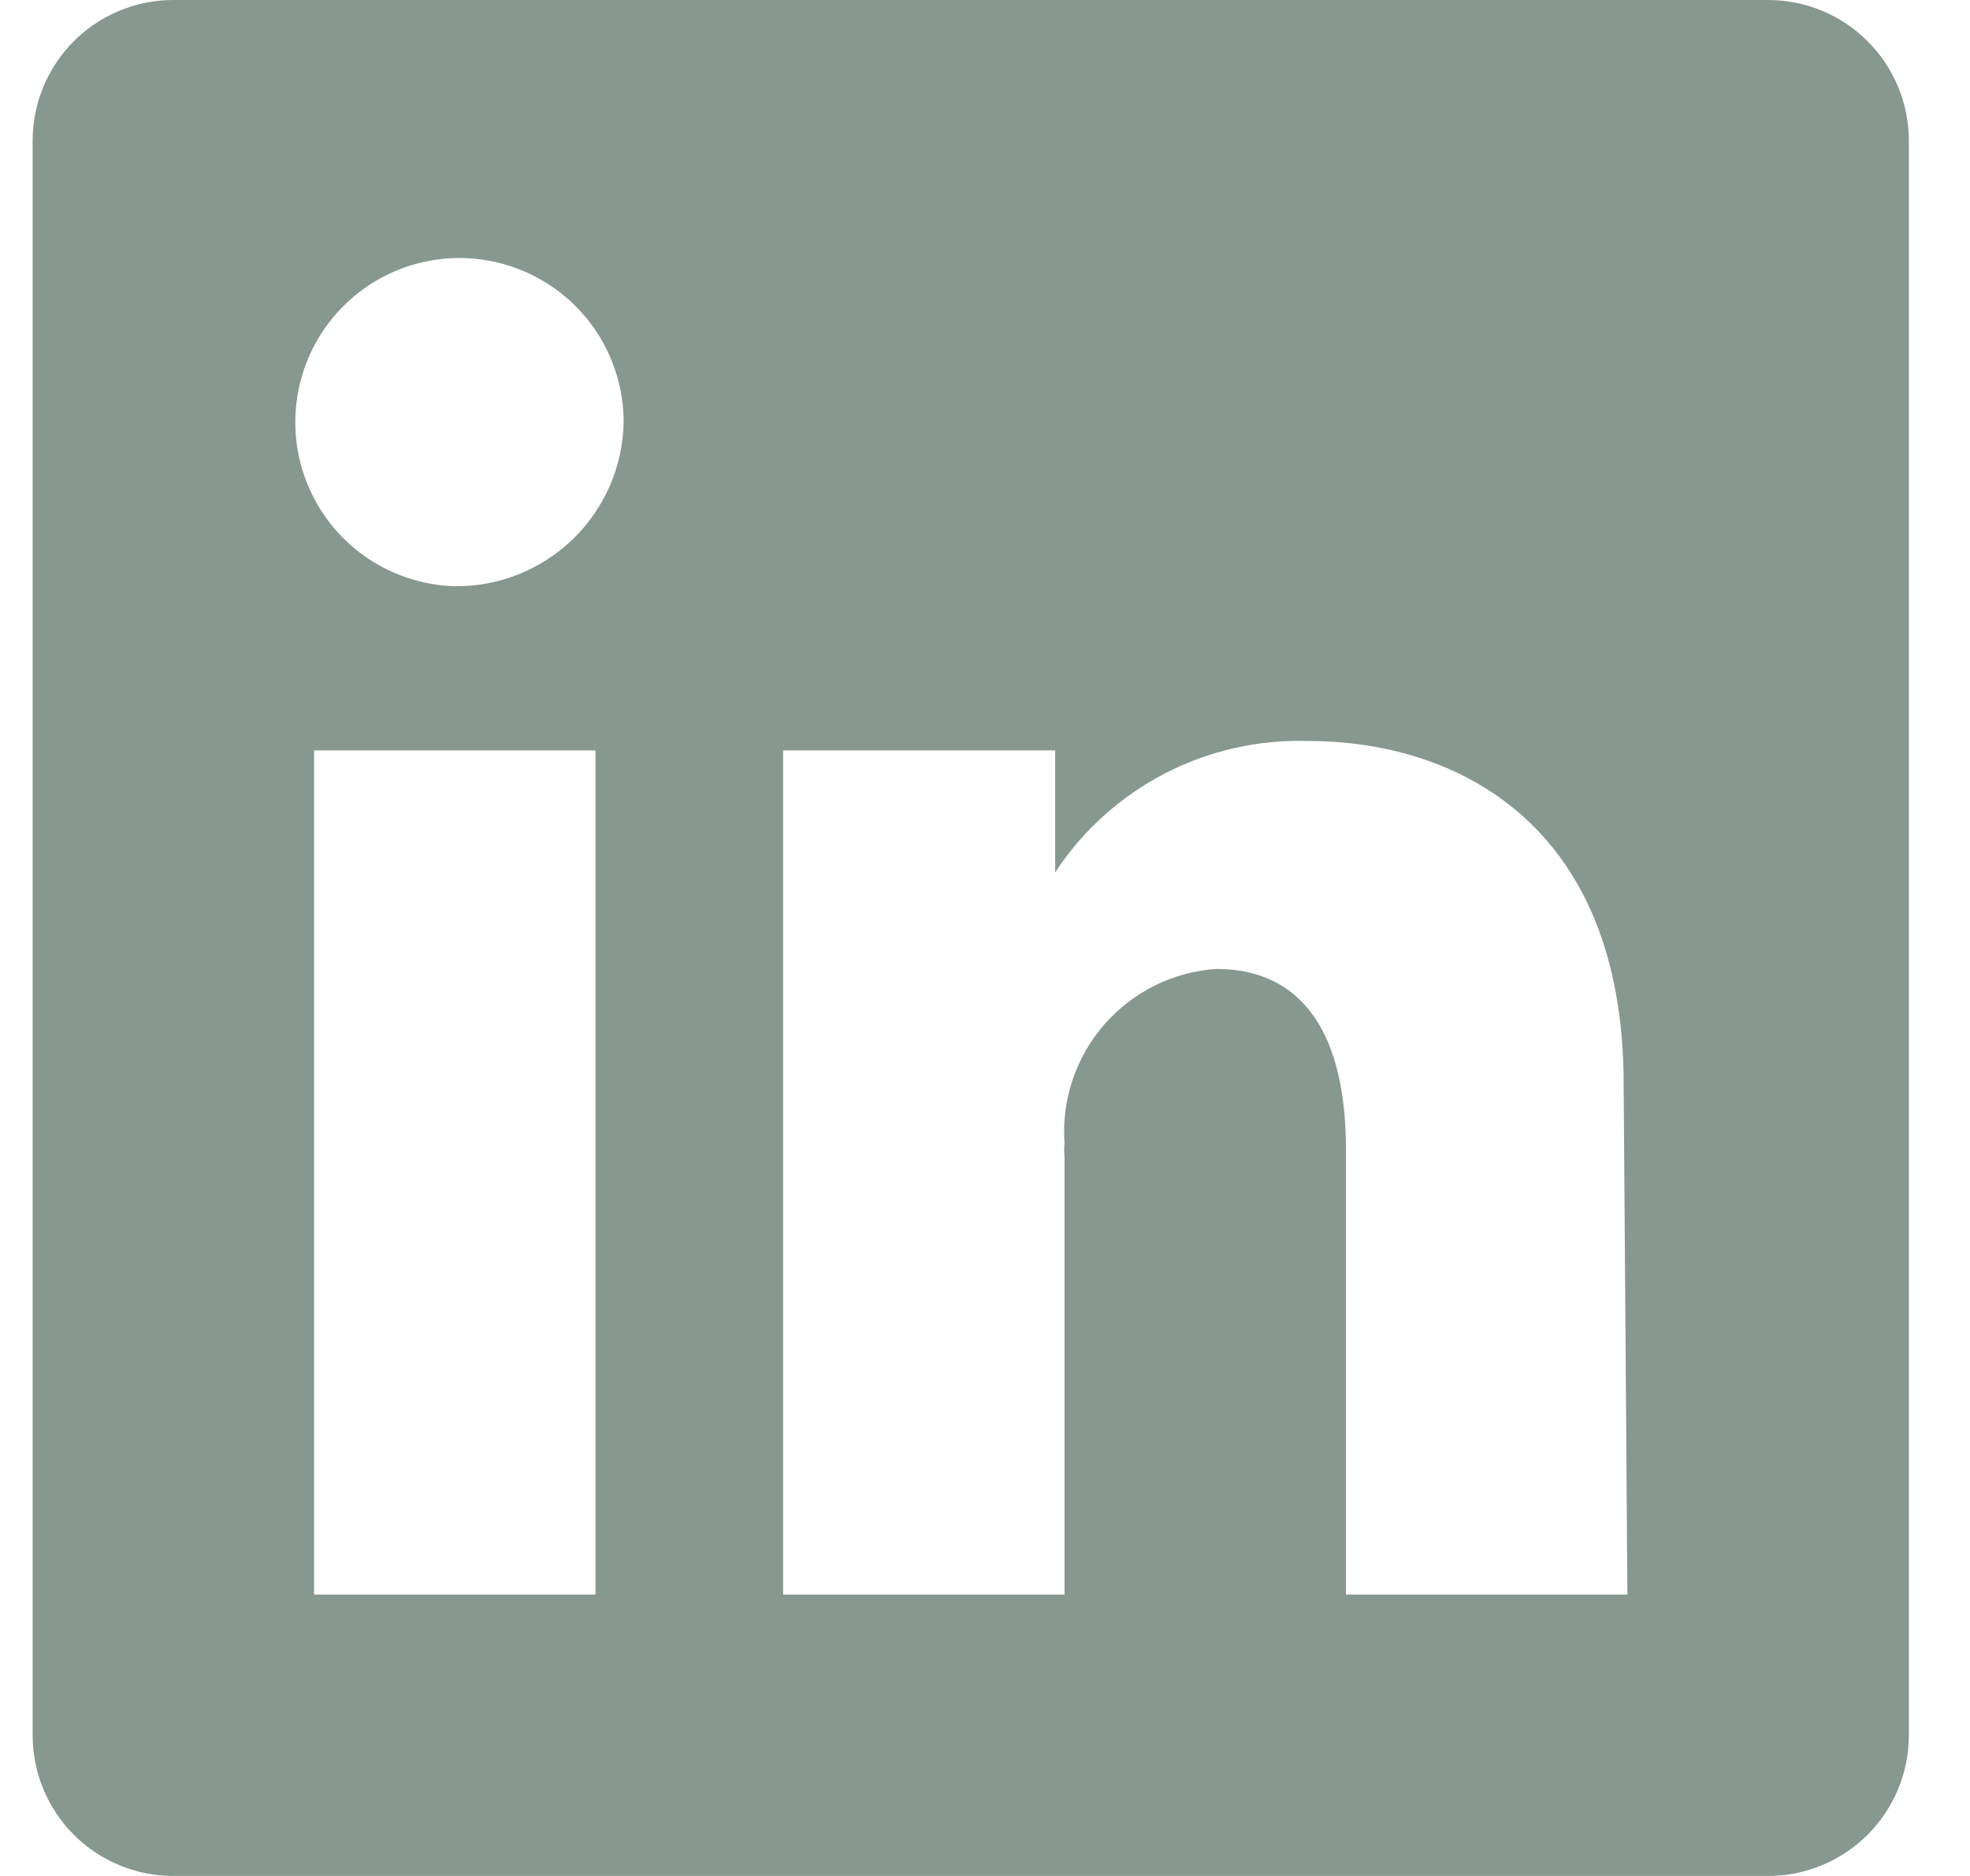 <svg width="21" height="20" viewBox="0 0 21 20" fill="none" xmlns="http://www.w3.org/2000/svg">
<path d="M18.848 0H1.848C1.45 0 1.068 0.158 0.787 0.439C0.506 0.721 0.348 1.102 0.348 1.5V18.5C0.348 18.898 0.506 19.279 0.787 19.561C1.068 19.842 1.45 20 1.848 20H18.848C19.245 20 19.627 19.842 19.908 19.561C20.19 19.279 20.348 18.898 20.348 18.5V1.5C20.348 1.102 20.19 0.721 19.908 0.439C19.627 0.158 19.245 0 18.848 0ZM6.348 17H3.348V8H6.348V17ZM4.848 6.25C4.504 6.24 4.171 6.129 3.889 5.931C3.608 5.733 3.392 5.456 3.267 5.136C3.142 4.815 3.115 4.465 3.188 4.129C3.261 3.793 3.431 3.486 3.678 3.246C3.924 3.006 4.236 2.844 4.574 2.781C4.912 2.717 5.262 2.755 5.578 2.889C5.895 3.022 6.166 3.247 6.356 3.533C6.546 3.82 6.648 4.156 6.648 4.5C6.64 4.97 6.446 5.418 6.109 5.746C5.771 6.074 5.318 6.255 4.848 6.25ZM17.348 17H14.348V12.26C14.348 10.84 13.748 10.33 12.968 10.33C12.739 10.345 12.515 10.405 12.31 10.507C12.105 10.609 11.922 10.751 11.771 10.923C11.621 11.096 11.506 11.297 11.433 11.514C11.36 11.732 11.331 11.961 11.348 12.19C11.343 12.236 11.343 12.284 11.348 12.33V17H8.348V8H11.248V9.3C11.54 8.855 11.942 8.493 12.415 8.247C12.888 8.002 13.415 7.883 13.948 7.9C15.498 7.9 17.308 8.76 17.308 11.56L17.348 17Z" fill="#86988F"/>
</svg>
